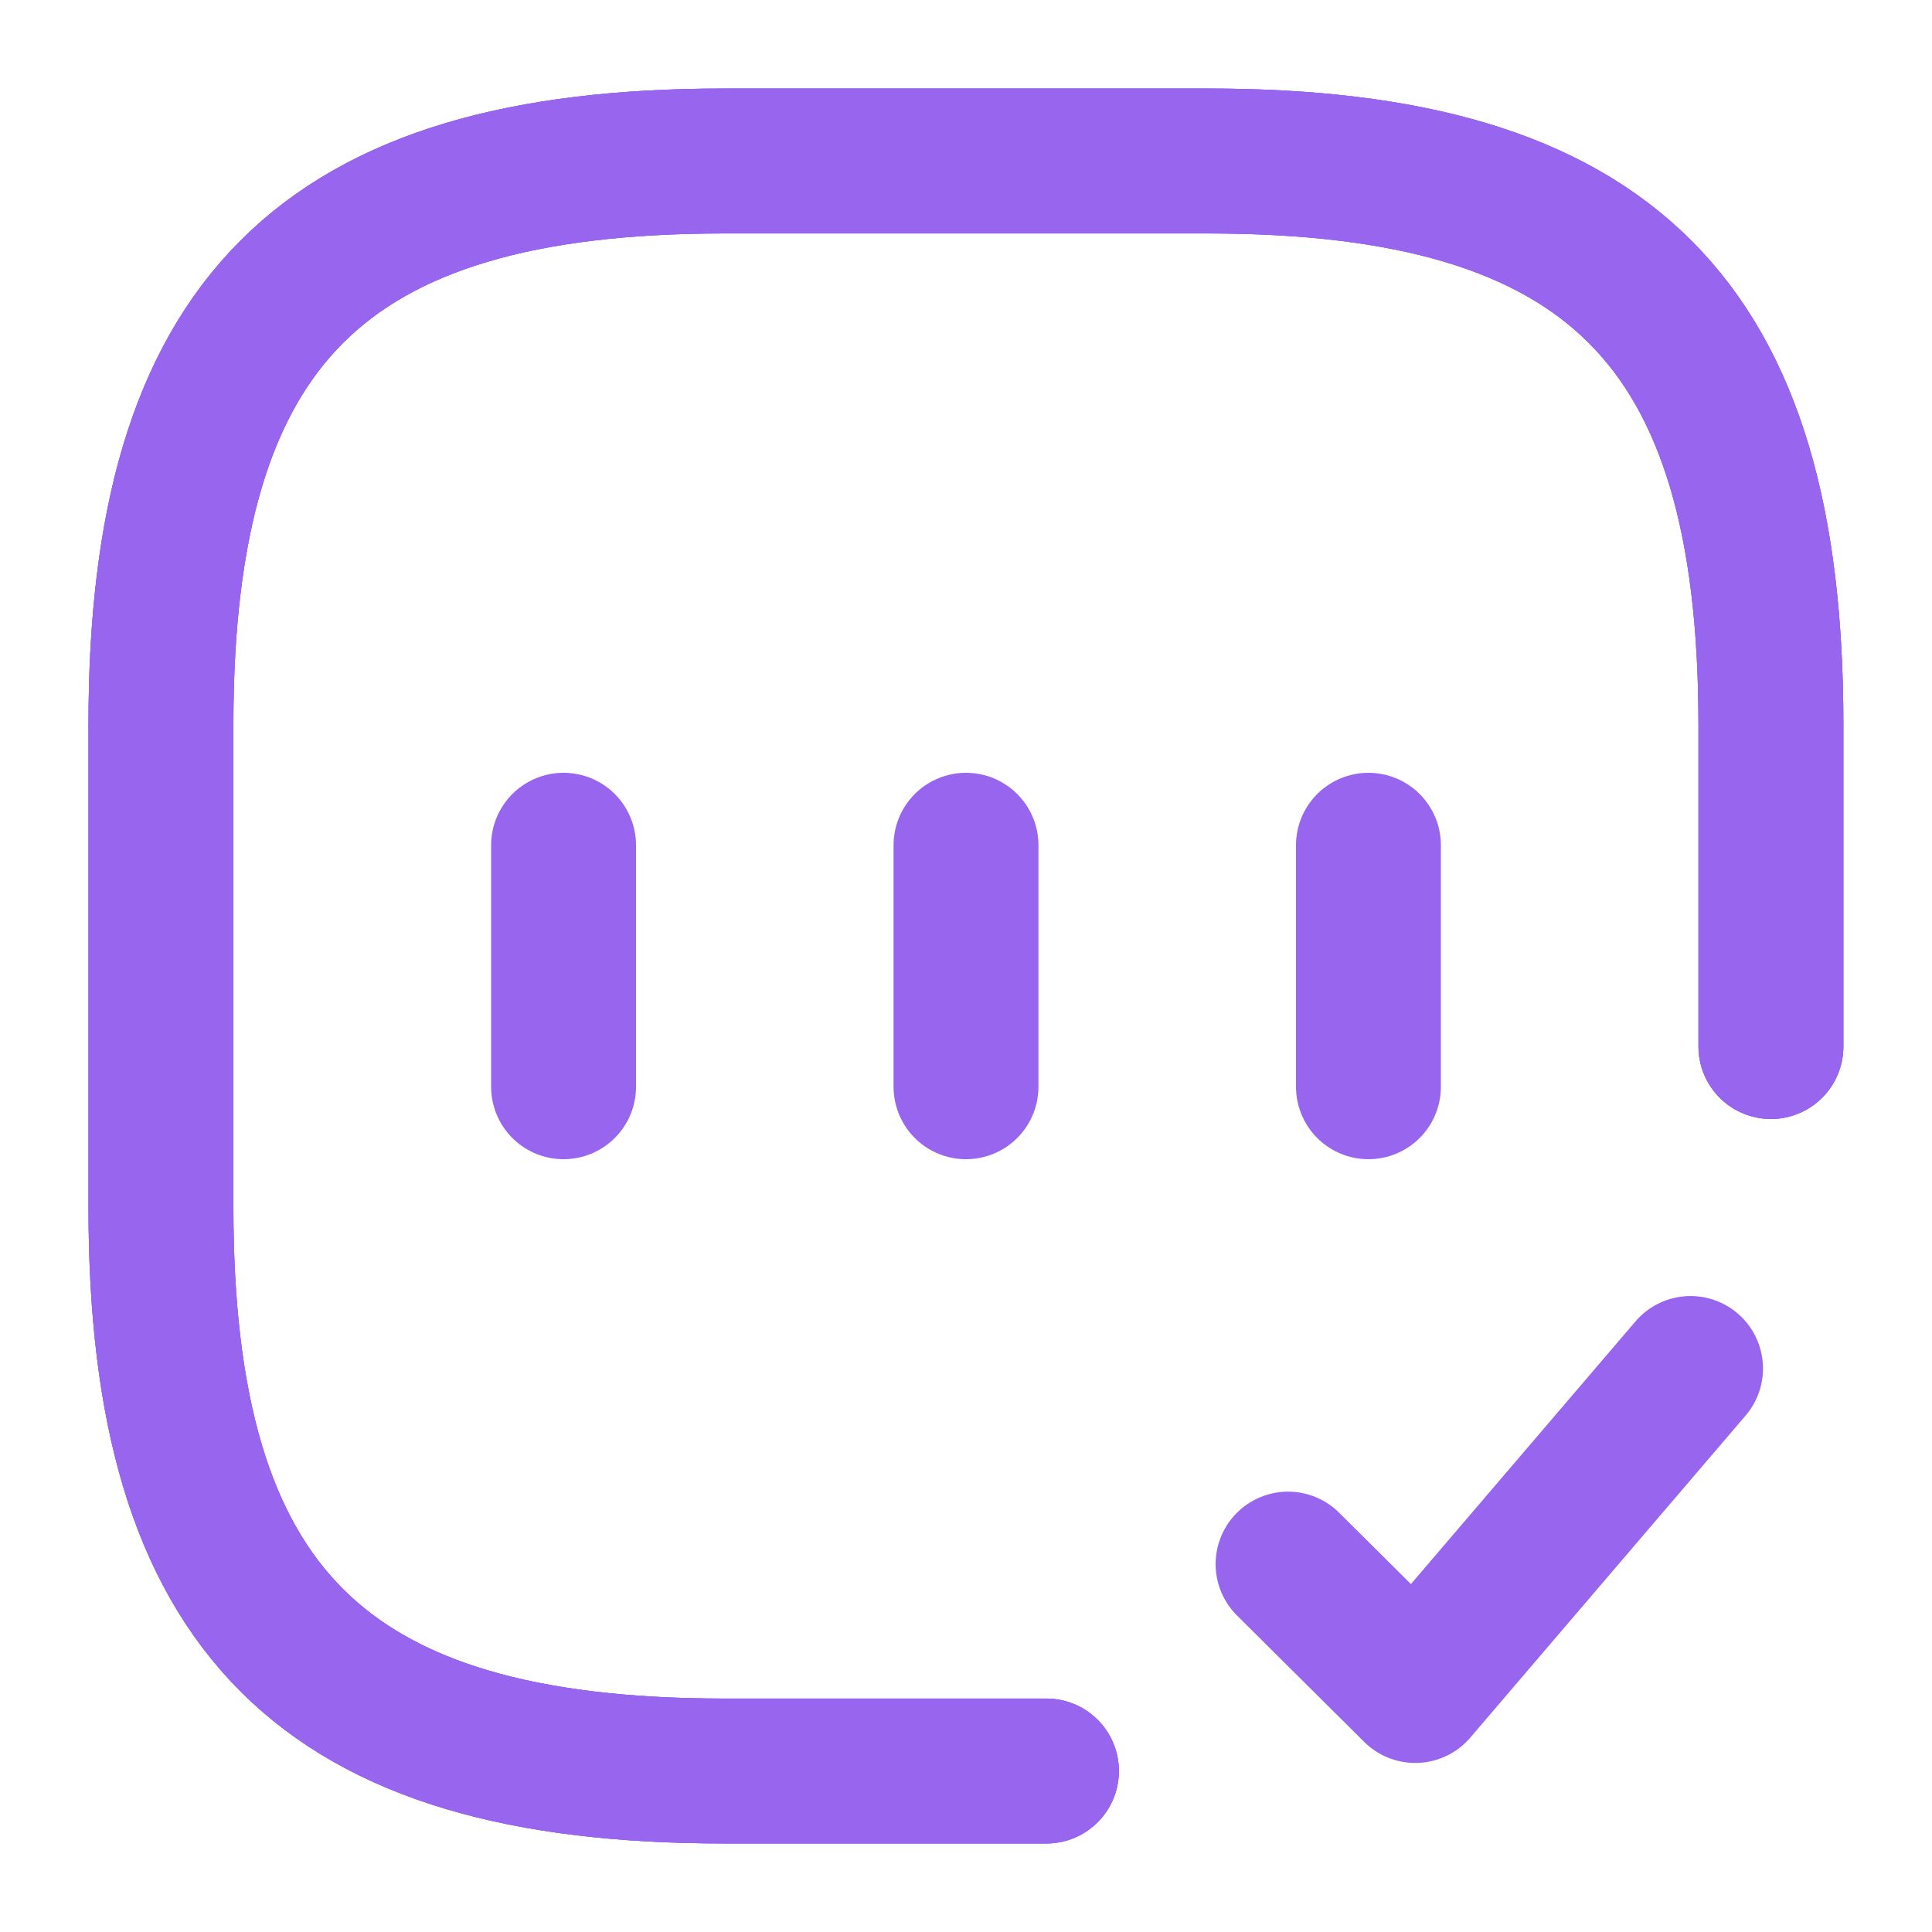 <svg width="40" height="40" viewBox="0 0 40 40" fill="none" xmlns="http://www.w3.org/2000/svg">
<path d="M36.665 21.667V15C36.665 6.667 33.332 3.333 24.999 3.333H14.999C6.665 3.333 3.332 6.667 3.332 15V25C3.332 33.333 6.665 36.667 14.999 36.667H21.665" stroke="#9865EF" stroke-width="3" stroke-linecap="round" stroke-linejoin="round"/>
<path d="M36.665 21.667V15C36.665 6.667 33.332 3.333 24.999 3.333H14.999C6.665 3.333 3.332 6.667 3.332 15V25C3.332 33.333 6.665 36.667 14.999 36.667H21.665" stroke="#9865EF" stroke-width="3" stroke-linecap="round" stroke-linejoin="round"/>
<path d="M36.665 21.667V15C36.665 6.667 33.332 3.333 24.999 3.333H14.999C6.665 3.333 3.332 6.667 3.332 15V25C3.332 33.333 6.665 36.667 14.999 36.667H21.665" stroke="#9865EF" stroke-width="3" stroke-linecap="round" stroke-linejoin="round"/>
<path d="M26.668 32.383L29.301 35L35.001 28.333" stroke="#9865EF" stroke-width="3" stroke-linecap="round" stroke-linejoin="round"/>
<path d="M11.668 17.5V22.5" stroke="#9865EF" stroke-width="3" stroke-linecap="round" stroke-linejoin="round"/>
<path d="M20 17.5V22.5" stroke="#9865EF" stroke-width="3" stroke-linecap="round" stroke-linejoin="round"/>
<path d="M28.332 17.5V22.5" stroke="#9865EF" stroke-width="3" stroke-linecap="round" stroke-linejoin="round"/>
</svg>
